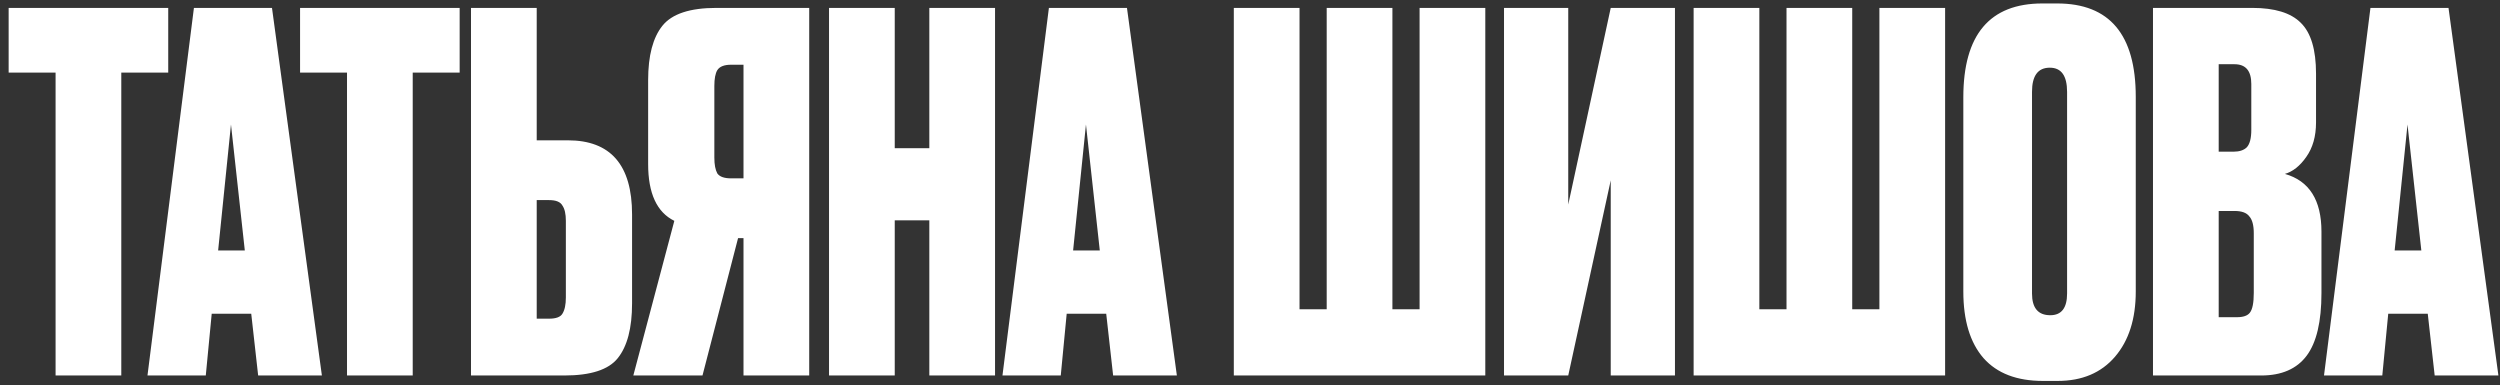 <?xml version="1.0" encoding="UTF-8"?> <svg xmlns="http://www.w3.org/2000/svg" width="253" height="39" viewBox="0 0 253 39" fill="none"><rect x="0" y="0" width="253" height="39" fill="#333333" stroke="none"/><path d="M0.875 0.8H17.025V7.35H12.275V38H5.625V7.35H0.875V0.8ZM26.125 38L25.425 31.75H21.425L20.825 38H14.925L19.625 0.8H27.525L32.575 38H26.125ZM23.375 12.6L22.075 25.35H24.775L23.375 12.6ZM30.367 0.8H46.517V7.35H41.767V38H35.117V7.35H30.367V0.8ZM54.315 14.2H57.465C61.798 14.2 63.965 16.7 63.965 21.7V30.7C63.965 33.2 63.481 35.05 62.515 36.25C61.581 37.417 59.782 38 57.115 38H47.665V0.8H54.315V14.2ZM54.315 32.25H55.565C56.265 32.25 56.715 32.083 56.915 31.75C57.148 31.383 57.265 30.833 57.265 30.1V22.35C57.265 21.65 57.148 21.133 56.915 20.8C56.715 20.433 56.265 20.25 55.565 20.25H54.315V32.25ZM75.242 24.1H74.692L71.092 38H64.092L68.242 22.35C66.475 21.483 65.592 19.567 65.592 16.6V8.1C65.592 5.633 66.075 3.8 67.042 2.6C68.008 1.4 69.825 0.8 72.492 0.8H81.892V38H75.242V24.1ZM75.242 18.05V6.55H73.992C73.292 6.55 72.825 6.733 72.592 7.1C72.392 7.433 72.292 7.967 72.292 8.7V15.95C72.292 16.65 72.392 17.183 72.592 17.55C72.825 17.883 73.292 18.05 73.992 18.05H75.242ZM90.548 22.3V38H83.898V0.8H90.548V15H94.048V0.8H100.698V38H94.048V22.3H90.548ZM112.649 38L111.949 31.75H107.949L107.349 38H101.449L106.149 0.8H114.049L119.099 38H112.649ZM109.899 12.6L108.599 25.35H111.299L109.899 12.6ZM124.862 38V0.8H131.512V31.3H134.262V0.8H140.912V31.3H143.662V0.8H150.312V38H124.862ZM163.006 38V18.25L158.706 38H152.206V0.8H158.706V20.7L163.006 0.8H169.506V38H163.006ZM171.395 38V0.8H178.045V31.3H180.795V0.8H187.445V31.3H190.195V0.8H196.845V38H171.395ZM216.139 9.8V29.5C216.139 32.267 215.439 34.467 214.039 36.1C212.639 37.733 210.706 38.55 208.239 38.55H206.739C204.106 38.55 202.106 37.783 200.739 36.25C199.372 34.683 198.689 32.433 198.689 29.5V9.85C198.689 3.517 201.356 0.35 206.689 0.35H208.189C213.489 0.35 216.139 3.5 216.139 9.8ZM209.189 29.7V9.3C209.189 7.667 208.606 6.85 207.439 6.85C206.239 6.85 205.639 7.667 205.639 9.3V29.7C205.639 31.167 206.256 31.9 207.489 31.9C208.622 31.9 209.189 31.167 209.189 29.7ZM217.882 38V0.8H227.932C230.199 0.8 231.832 1.3 232.832 2.3C233.865 3.3 234.382 5.017 234.382 7.45V12.4C234.382 13.8 234.049 14.967 233.382 15.9C232.749 16.8 232.032 17.367 231.232 17.6C233.699 18.3 234.932 20.25 234.932 23.45V29.65C234.932 32.55 234.432 34.667 233.432 36C232.432 37.333 230.899 38 228.832 38H217.882ZM226.132 21.35H224.532V32.1H226.382C227.015 32.1 227.449 31.95 227.682 31.65C227.949 31.317 228.082 30.65 228.082 29.65V23.6C228.082 22.8 227.932 22.233 227.632 21.9C227.365 21.533 226.865 21.35 226.132 21.35ZM226.132 6.5H224.532V15.35H226.032C226.632 15.35 227.082 15.2 227.382 14.9C227.682 14.567 227.832 13.983 227.832 13.15V8.5C227.832 7.167 227.265 6.5 226.132 6.5ZM246.389 38L245.689 31.75H241.689L241.089 38H235.189L239.889 0.8H247.789L252.839 38H246.389ZM243.639 12.6L242.339 25.35H245.039L243.639 12.6Z" fill="white"></path></svg> 